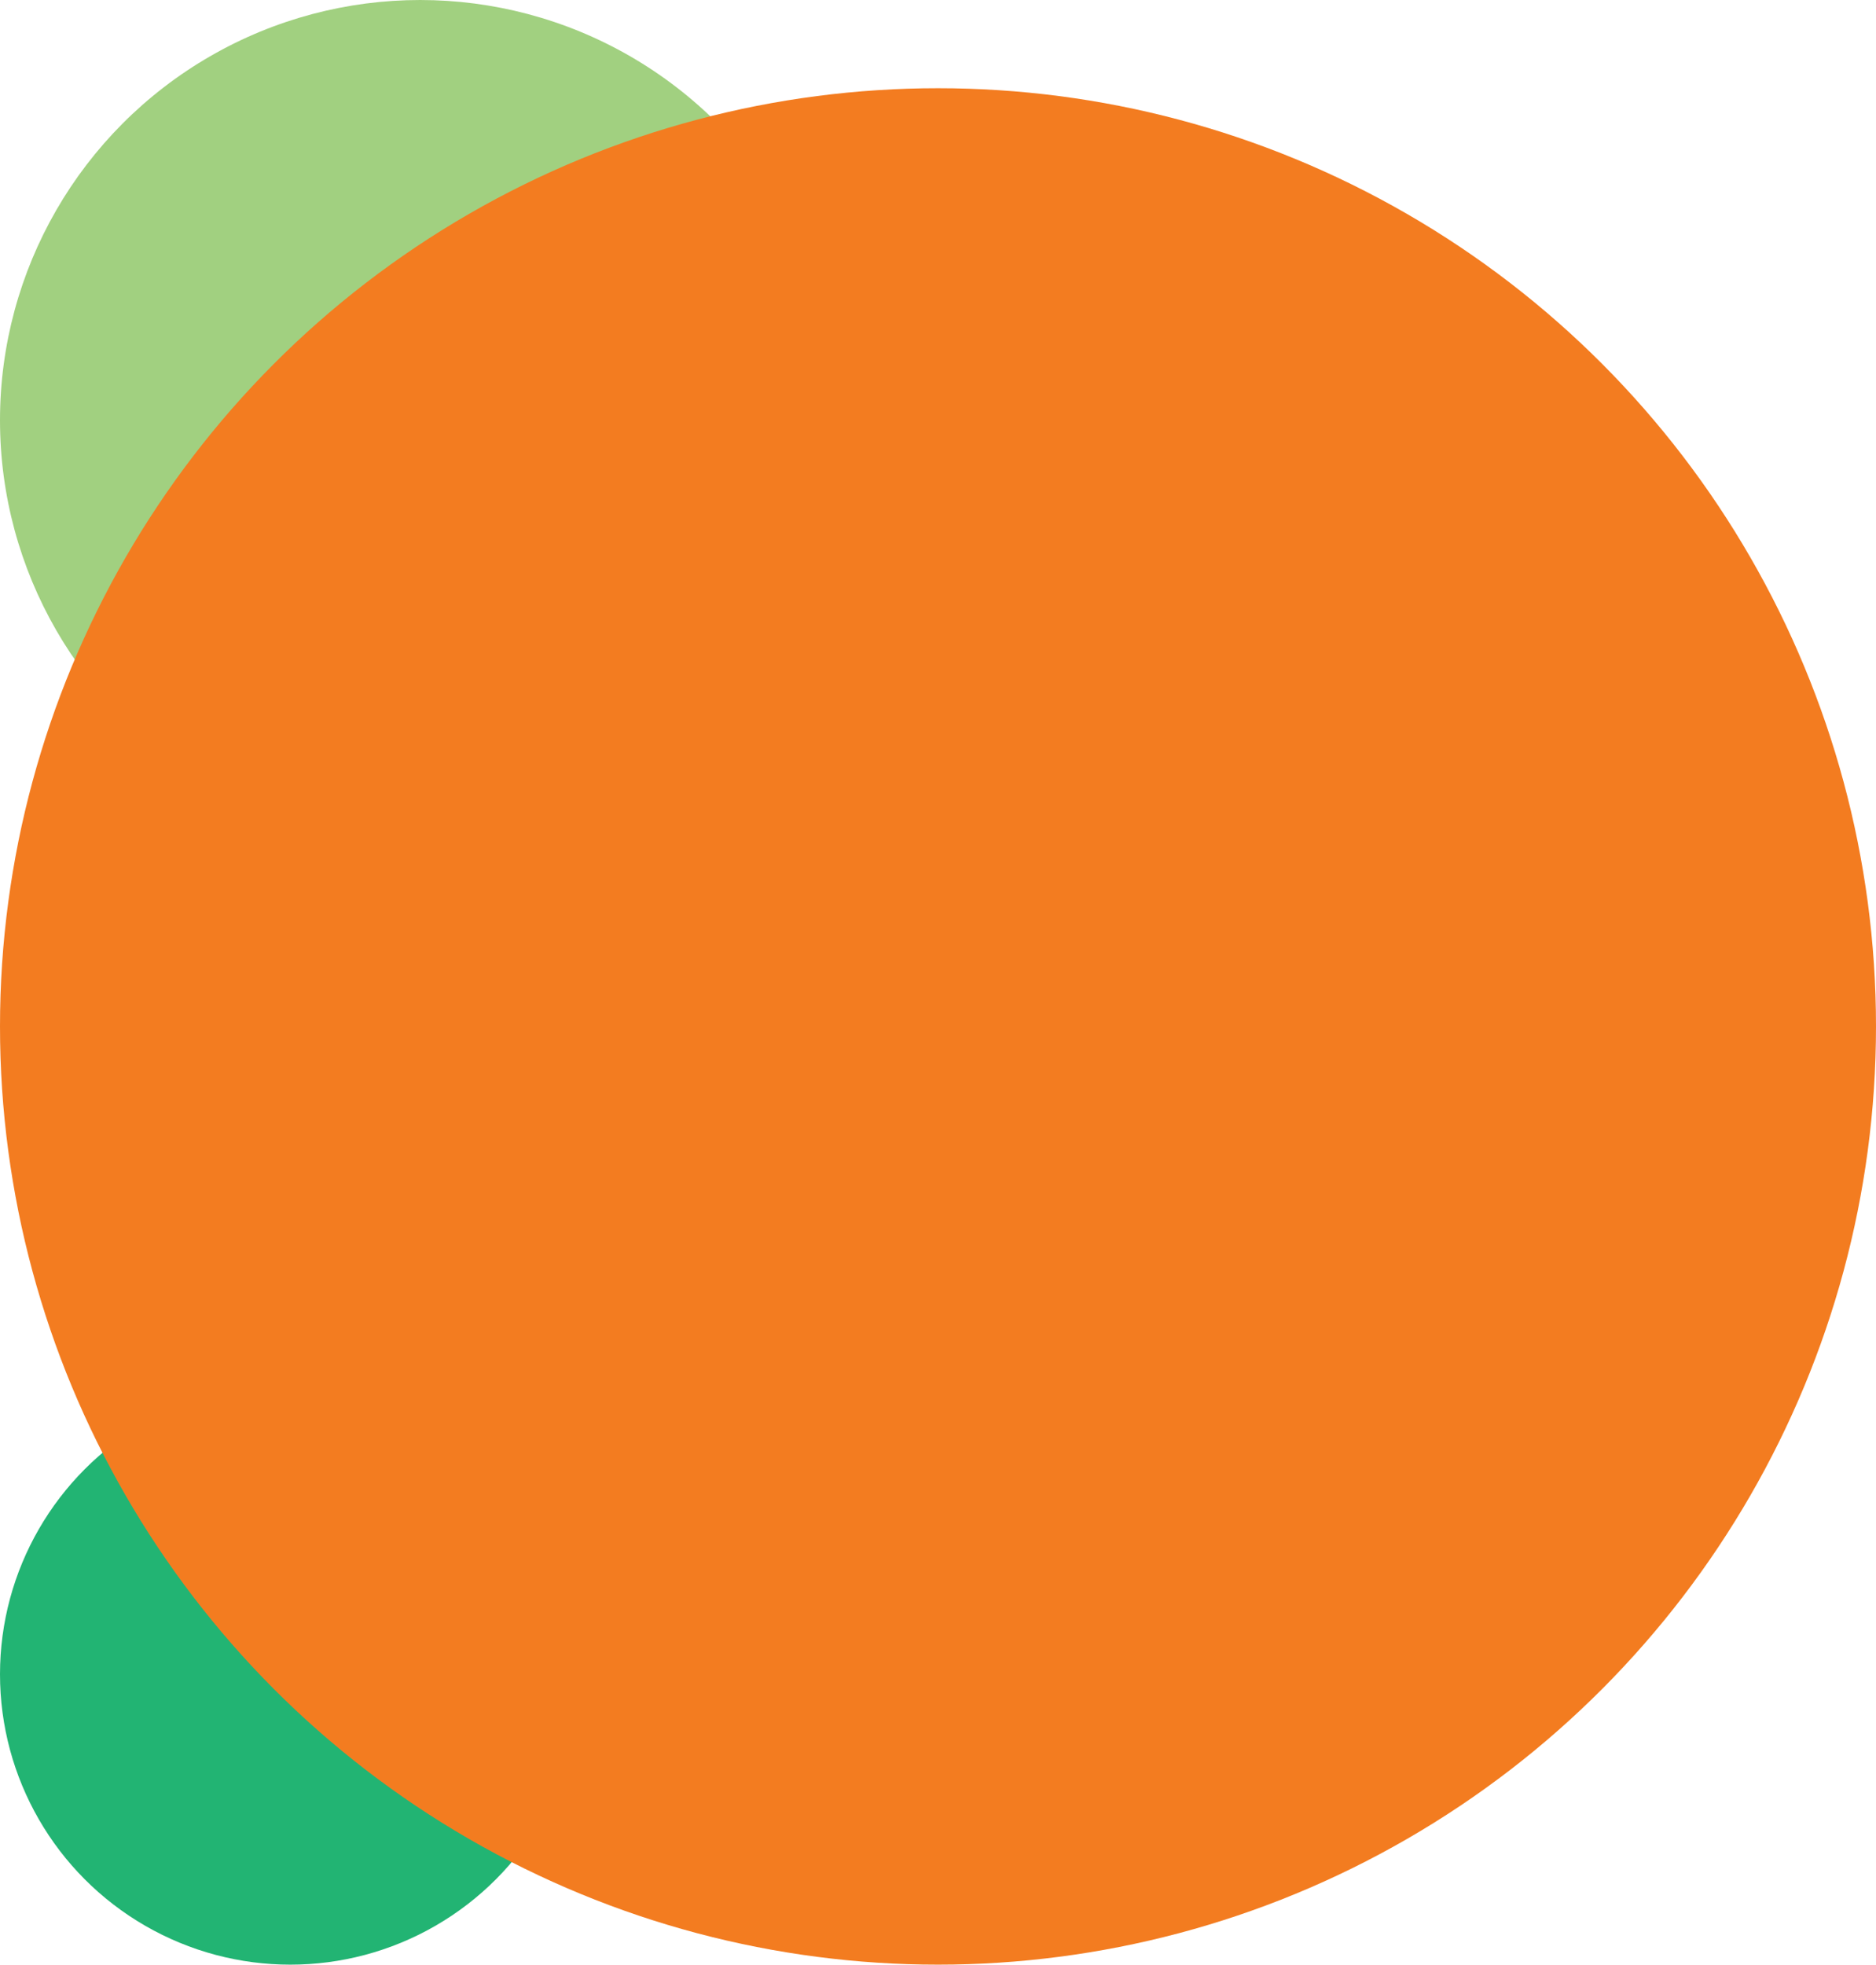 <?xml version="1.0" encoding="UTF-8" standalone="no"?>
<!DOCTYPE svg PUBLIC "-//W3C//DTD SVG 1.1//EN" "http://www.w3.org/Graphics/SVG/1.1/DTD/svg11.dtd">
<svg width="100%" height="100%" viewBox="0 0 553 579" version="1.1" xmlns="http://www.w3.org/2000/svg" xmlns:xlink="http://www.w3.org/1999/xlink" xml:space="preserve" xmlns:serif="http://www.serif.com/" style="fill-rule:evenodd;clip-rule:evenodd;stroke-linejoin:round;stroke-miterlimit:2;">
    <g id="Group_676" transform="matrix(1,0,0,1,-40,-139)">
        <g id="Ellipse_69" transform="matrix(1,0,0,1,40,139)">
            <circle cx="123.85" cy="123.85" r="123.85" style="fill:rgb(161,208,128);"/>
        </g>
        <g id="Ellipse_71" transform="matrix(1,0,0,1,40,546.832)">
            <circle cx="85.584" cy="85.584" r="85.584" style="fill:rgb(34,180,115);"/>
        </g>
        <g id="Ellipse_59" transform="matrix(1,0,0,1,40,165)">
            <circle cx="276.5" cy="276.5" r="276.5" style="fill:rgb(243,124,32);"/>
        </g>
    </g>
</svg>
